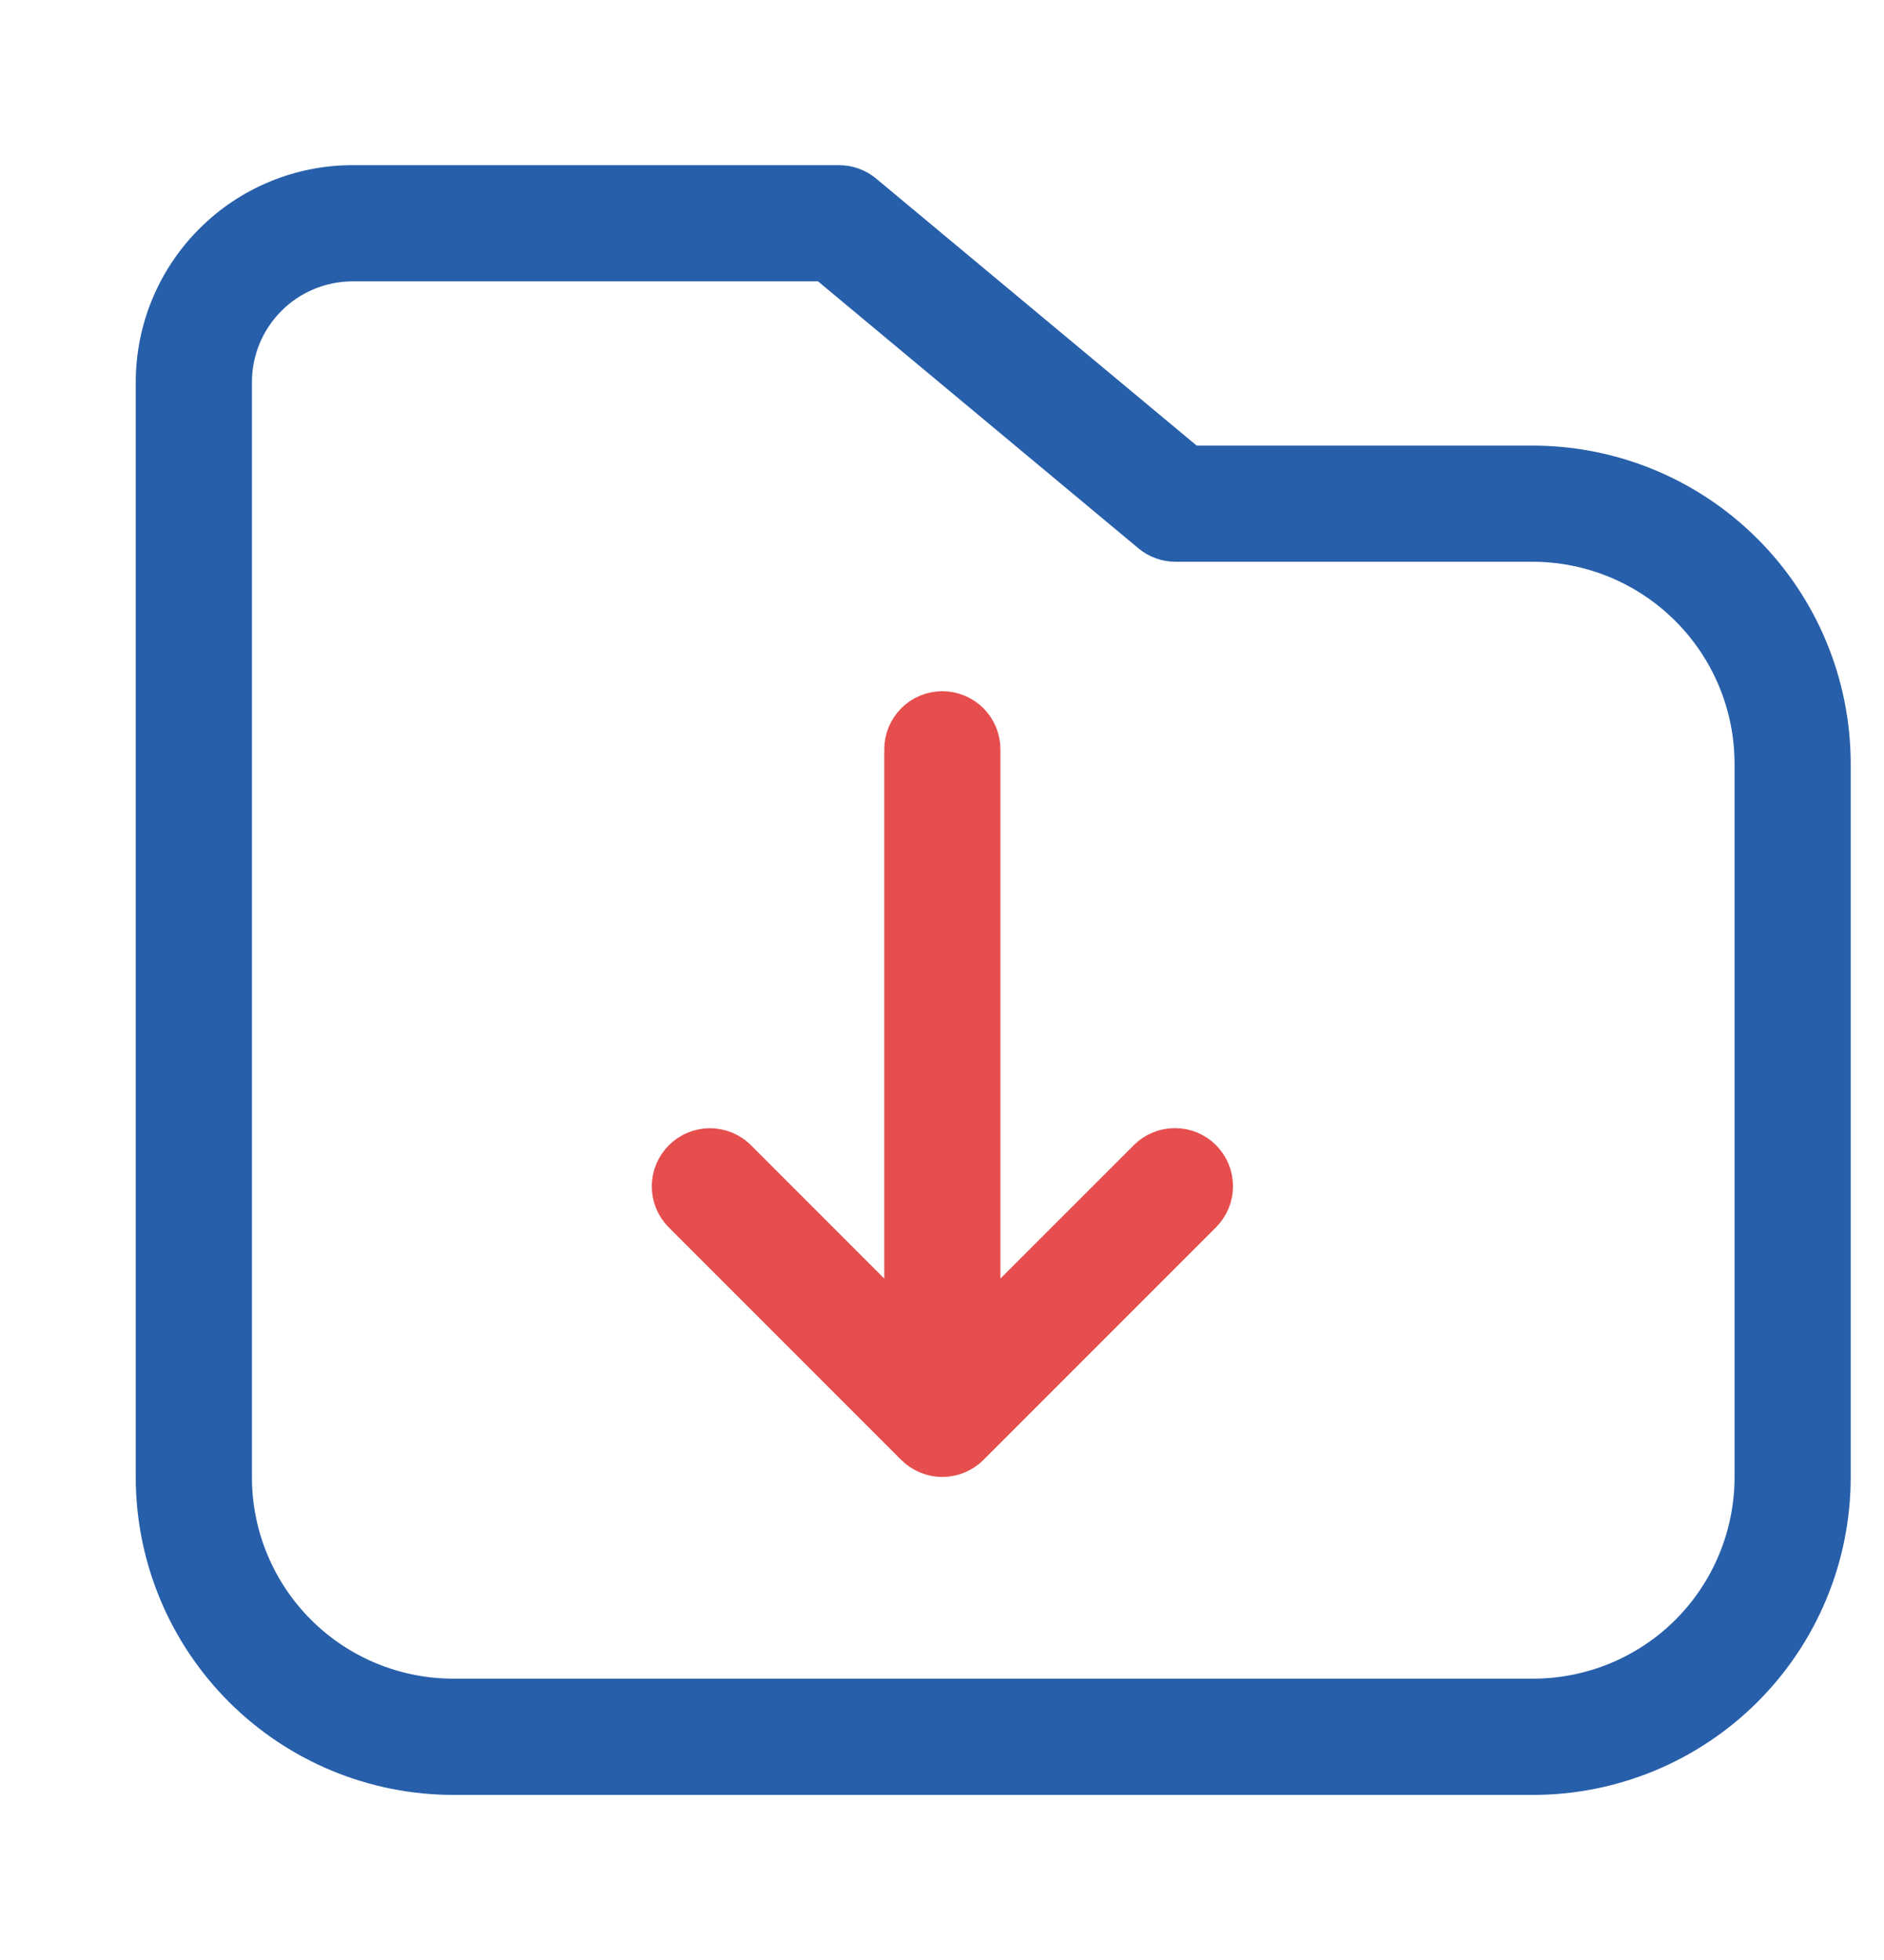 <svg width="25" height="26" viewBox="0 0 25 26" fill="none" xmlns="http://www.w3.org/2000/svg">
<path d="M20.339 6.161H15.789L11.466 2.561C11.373 2.483 11.255 2.441 11.133 2.441H4.678C3.982 2.441 3.314 2.718 2.822 3.211C2.329 3.703 2.052 4.371 2.051 5.068V19.608C2.055 20.658 2.475 21.663 3.219 22.404C3.963 23.145 4.97 23.561 6.02 23.56H20.339C21.389 23.561 22.397 23.145 23.141 22.404C23.885 21.663 24.305 20.658 24.308 19.608V10.13C24.307 9.077 23.889 8.068 23.144 7.324C22.4 6.58 21.392 6.162 20.339 6.161ZM23.267 19.608C23.263 20.381 22.953 21.122 22.405 21.668C21.856 22.214 21.113 22.519 20.339 22.518H6.02C5.246 22.519 4.504 22.214 3.955 21.668C3.406 21.122 3.096 20.381 3.093 19.608V5.068C3.093 4.647 3.261 4.244 3.558 3.947C3.855 3.65 4.258 3.483 4.678 3.482H10.945L15.267 7.082C15.361 7.16 15.479 7.202 15.6 7.202H20.339C21.115 7.203 21.859 7.512 22.408 8.061C22.957 8.609 23.266 9.353 23.267 10.13V19.608Z" fill="#275FAA" stroke="#275FAA" stroke-width="0.5"/>
<path d="M15.223 15.367L13.025 17.564V9.94C13.025 9.802 12.97 9.669 12.873 9.572C12.775 9.474 12.643 9.419 12.504 9.419C12.366 9.419 12.234 9.474 12.136 9.572C12.039 9.669 11.984 9.802 11.984 9.94V17.564L9.787 15.367C9.689 15.27 9.557 15.216 9.419 15.216C9.281 15.217 9.149 15.272 9.052 15.369C8.955 15.466 8.9 15.598 8.899 15.736C8.899 15.874 8.953 16.006 9.05 16.104L12.136 19.19C12.234 19.287 12.366 19.342 12.504 19.342C12.643 19.342 12.775 19.287 12.873 19.19L15.959 16.104C16.007 16.055 16.046 15.998 16.072 15.935C16.098 15.872 16.111 15.804 16.111 15.736C16.111 15.667 16.098 15.599 16.072 15.536C16.046 15.473 16.007 15.416 15.959 15.367C15.911 15.319 15.853 15.28 15.79 15.254C15.727 15.228 15.659 15.215 15.591 15.215C15.522 15.215 15.455 15.228 15.392 15.254C15.328 15.28 15.271 15.319 15.223 15.367V15.367Z" fill="#E64D4D" stroke="#E64D4D" stroke-width="0.5"/>
</svg>